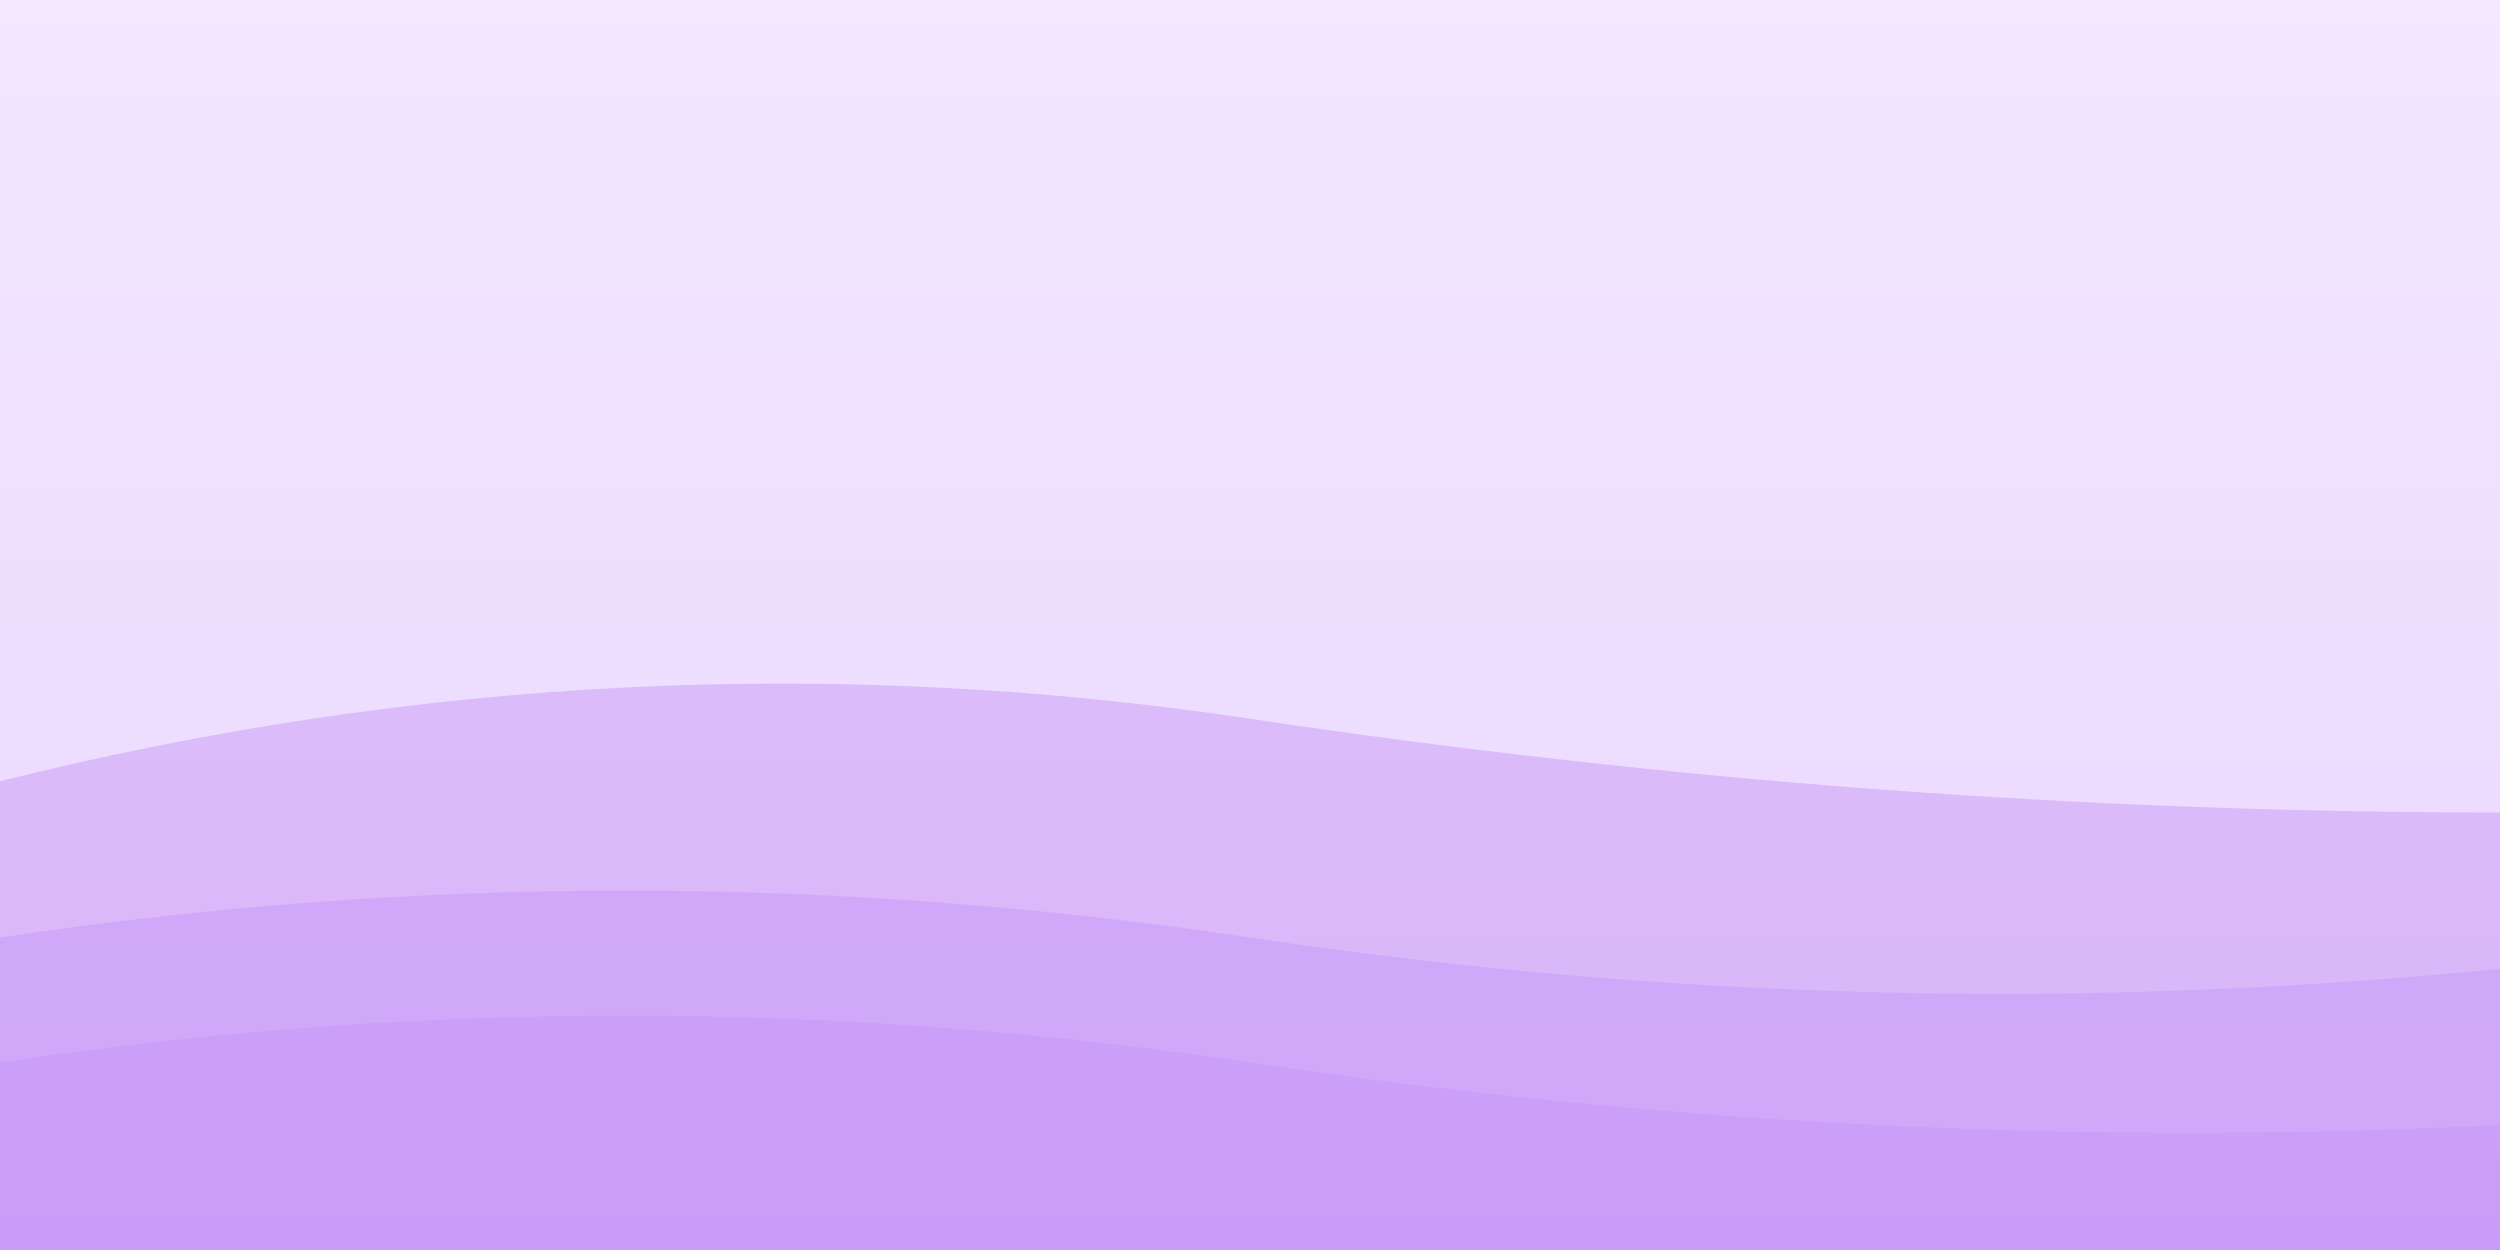 <svg width="800" height="400" viewBox="0 0 800 400" xmlns="http://www.w3.org/2000/svg">
  <rect x="0" y="0" width="800" height="400" fill="#333333" stroke="none"/>
  <defs>
    <linearGradient id="purpleGrad" x1="0" y1="0" x2="0" y2="1">
      <stop offset="0%" stop-color="#f3e8ff" />
      <stop offset="100%" stop-color="#e9d5ff" />
    </linearGradient>
  </defs>
  <rect width="800" height="400" fill="url(#purpleGrad)" />
  <path d="M0,250 Q200,200 400,230 T800,260 L800,400 L0,400 Z" fill="#9333ea" opacity="0.2"/>
  <path d="M0,300 Q200,270 400,300 T800,310 L800,400 L0,400 Z" fill="#9333ea" opacity="0.12"/>
  <path d="M0,340 Q200,310 400,340 T800,360 L800,400 L0,400 Z" fill="#9333ea" opacity="0.08"/>
</svg>

